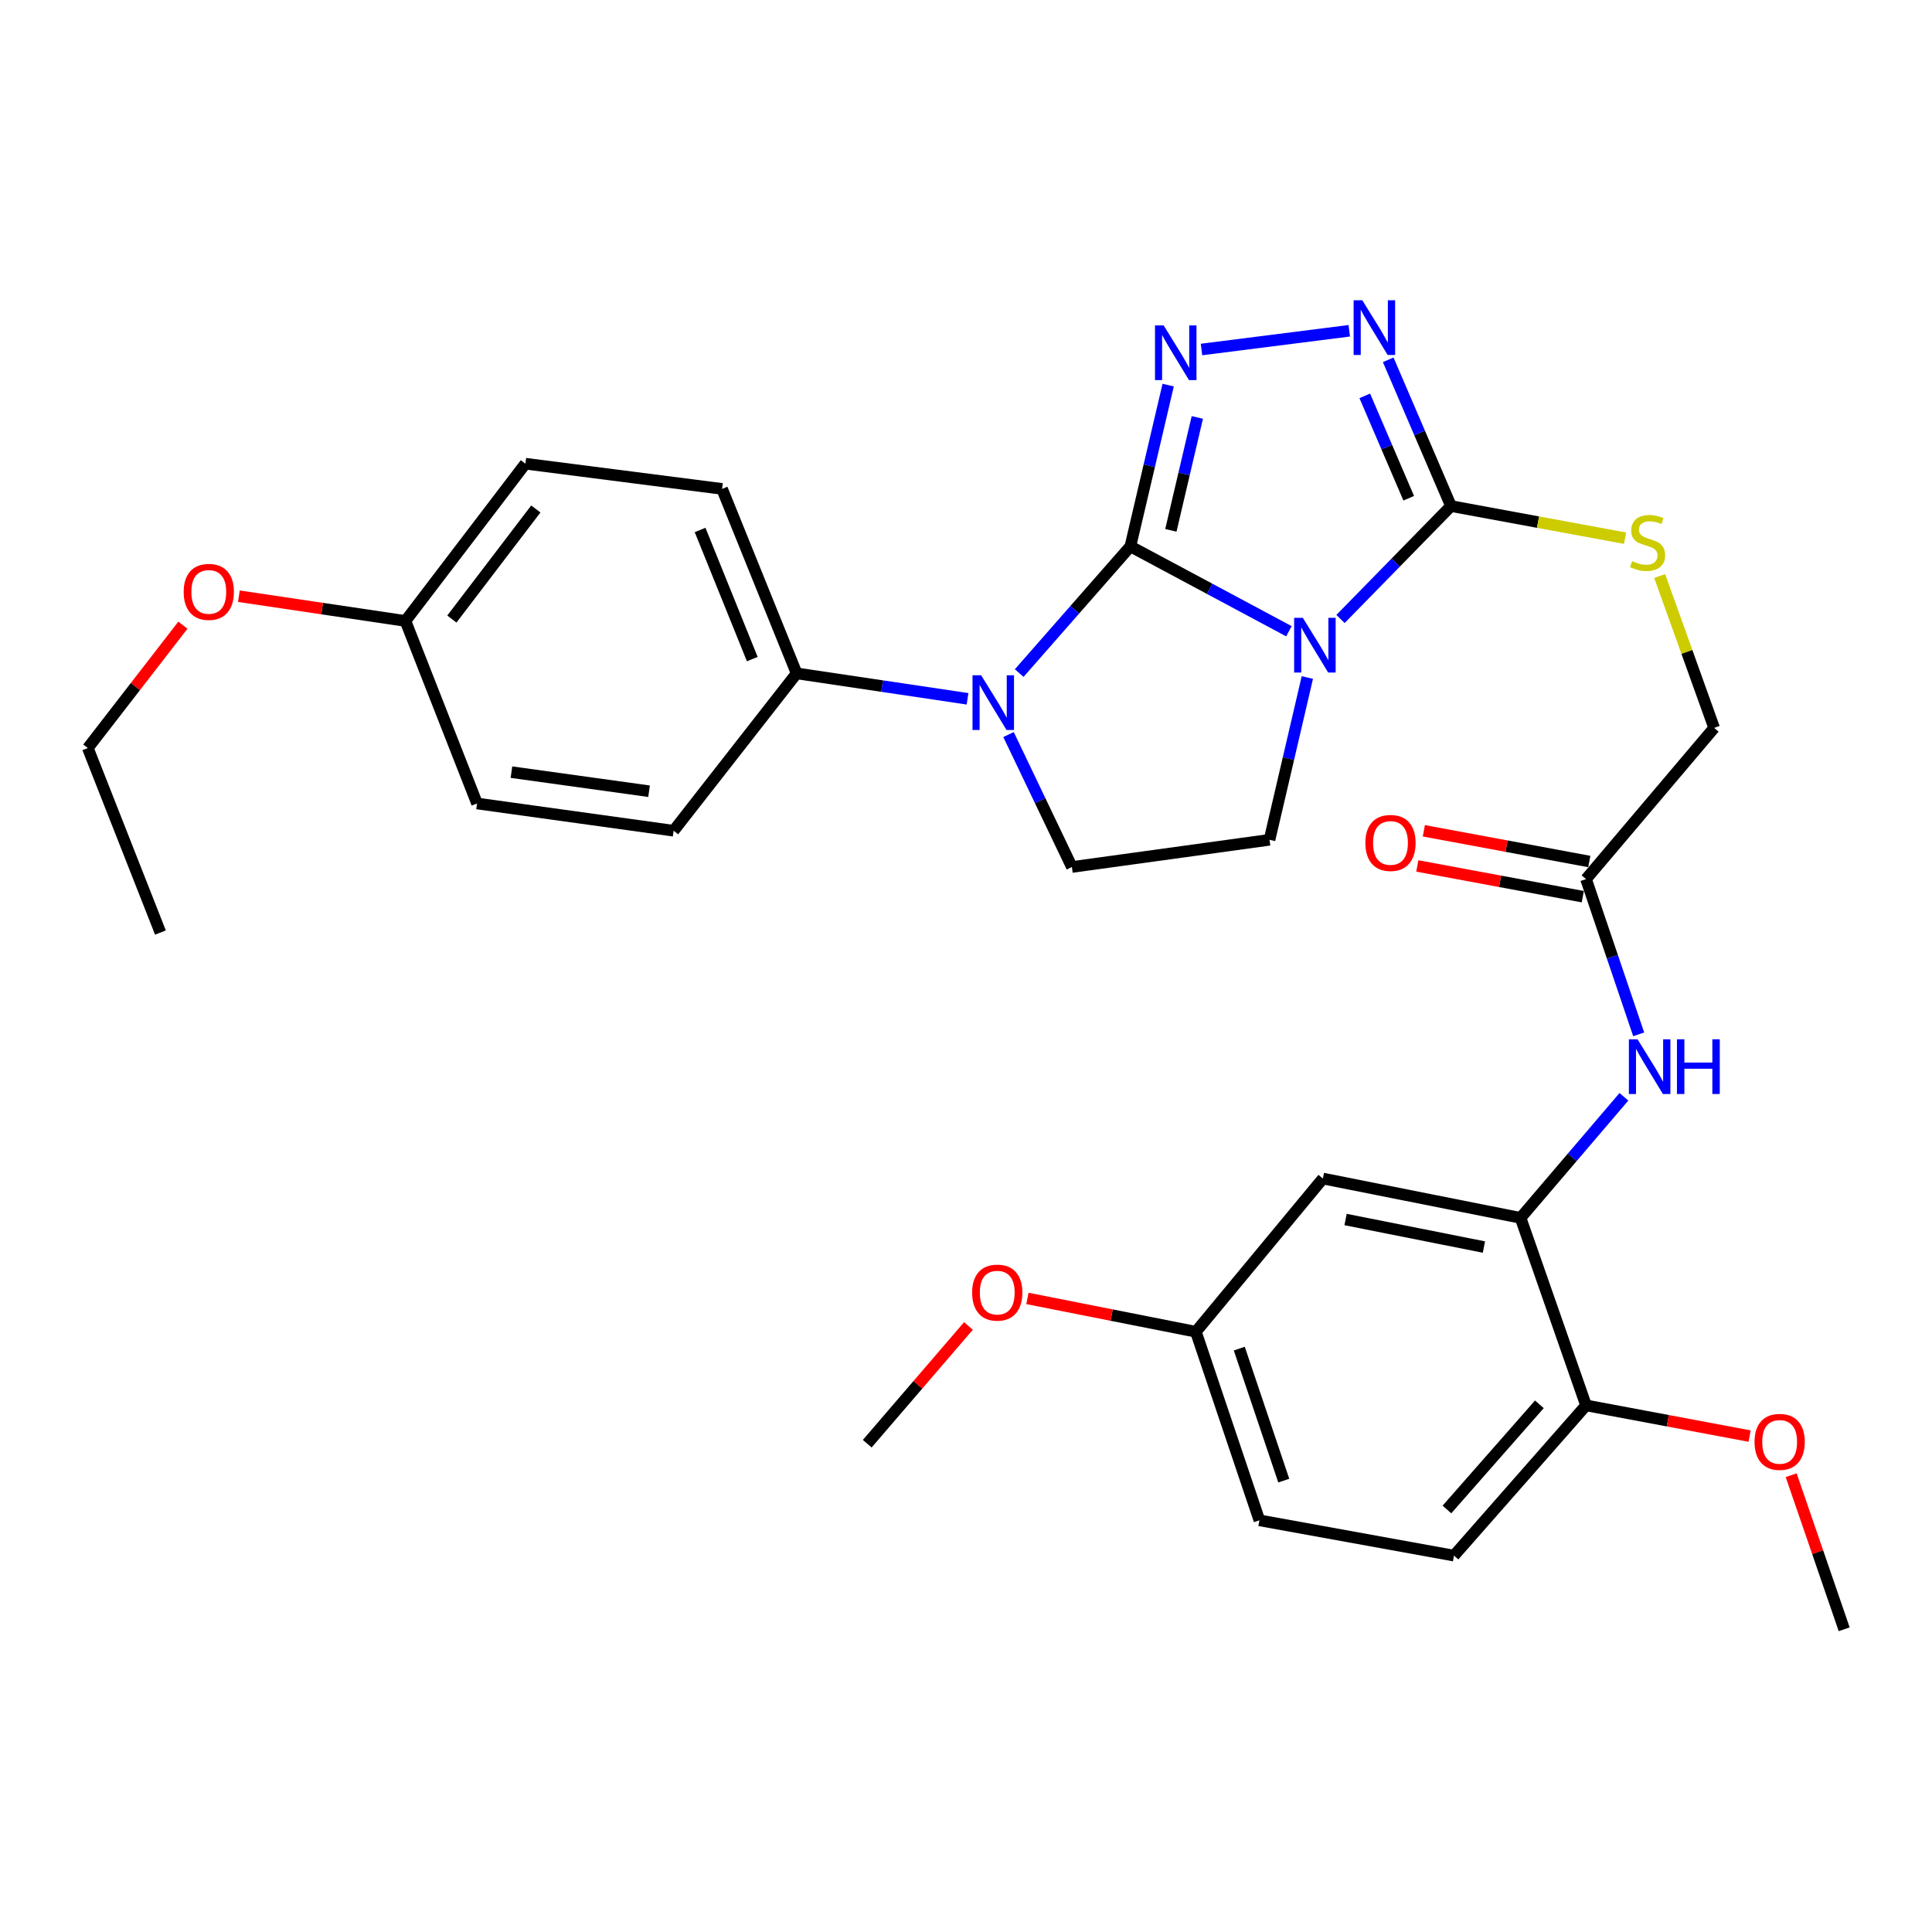 <?xml version='1.0' encoding='iso-8859-1'?>
<svg version='1.1' baseProfile='full'
              xmlns='http://www.w3.org/2000/svg'
                      xmlns:rdkit='http://www.rdkit.org/xml'
                      xmlns:xlink='http://www.w3.org/1999/xlink'
                  xml:space='preserve'
width='1000px' height='1000px' viewBox='0 0 1000 1000'>
<!-- END OF HEADER -->
<rect style='opacity:1.0;fill:#FFFFFF;stroke:none' width='1000' height='1000' x='0' y='0'> </rect>
<path class='bond-0' d='M 585.085,282.804 L 626.111,304.769' style='fill:none;fill-rule:evenodd;stroke:#000000;stroke-width:6px;stroke-linecap:butt;stroke-linejoin:miter;stroke-opacity:1' />
<path class='bond-0' d='M 626.111,304.769 L 667.138,326.733' style='fill:none;fill-rule:evenodd;stroke:#0000FF;stroke-width:6px;stroke-linecap:butt;stroke-linejoin:miter;stroke-opacity:1' />
<path class='bond-1' d='M 585.085,282.804 L 594.863,241.065' style='fill:none;fill-rule:evenodd;stroke:#000000;stroke-width:6px;stroke-linecap:butt;stroke-linejoin:miter;stroke-opacity:1' />
<path class='bond-1' d='M 594.863,241.065 L 604.641,199.326' style='fill:none;fill-rule:evenodd;stroke:#0000FF;stroke-width:6px;stroke-linecap:butt;stroke-linejoin:miter;stroke-opacity:1' />
<path class='bond-1' d='M 606.04,274.504 L 612.885,245.287' style='fill:none;fill-rule:evenodd;stroke:#000000;stroke-width:6px;stroke-linecap:butt;stroke-linejoin:miter;stroke-opacity:1' />
<path class='bond-1' d='M 612.885,245.287 L 619.73,216.069' style='fill:none;fill-rule:evenodd;stroke:#0000FF;stroke-width:6px;stroke-linecap:butt;stroke-linejoin:miter;stroke-opacity:1' />
<path class='bond-2' d='M 585.085,282.804 L 556.312,315.591' style='fill:none;fill-rule:evenodd;stroke:#000000;stroke-width:6px;stroke-linecap:butt;stroke-linejoin:miter;stroke-opacity:1' />
<path class='bond-2' d='M 556.312,315.591 L 527.539,348.379' style='fill:none;fill-rule:evenodd;stroke:#0000FF;stroke-width:6px;stroke-linecap:butt;stroke-linejoin:miter;stroke-opacity:1' />
<path class='bond-3' d='M 693.844,320.384 L 722.441,291.162' style='fill:none;fill-rule:evenodd;stroke:#0000FF;stroke-width:6px;stroke-linecap:butt;stroke-linejoin:miter;stroke-opacity:1' />
<path class='bond-3' d='M 722.441,291.162 L 751.038,261.939' style='fill:none;fill-rule:evenodd;stroke:#000000;stroke-width:6px;stroke-linecap:butt;stroke-linejoin:miter;stroke-opacity:1' />
<path class='bond-5' d='M 676.682,350.679 L 666.891,392.679' style='fill:none;fill-rule:evenodd;stroke:#0000FF;stroke-width:6px;stroke-linecap:butt;stroke-linejoin:miter;stroke-opacity:1' />
<path class='bond-5' d='M 666.891,392.679 L 657.099,434.679' style='fill:none;fill-rule:evenodd;stroke:#000000;stroke-width:6px;stroke-linecap:butt;stroke-linejoin:miter;stroke-opacity:1' />
<path class='bond-4' d='M 621.892,180.903 L 698.38,171.21' style='fill:none;fill-rule:evenodd;stroke:#0000FF;stroke-width:6px;stroke-linecap:butt;stroke-linejoin:miter;stroke-opacity:1' />
<path class='bond-7' d='M 522.011,380.2 L 538.411,414.479' style='fill:none;fill-rule:evenodd;stroke:#0000FF;stroke-width:6px;stroke-linecap:butt;stroke-linejoin:miter;stroke-opacity:1' />
<path class='bond-7' d='M 538.411,414.479 L 554.81,448.757' style='fill:none;fill-rule:evenodd;stroke:#000000;stroke-width:6px;stroke-linecap:butt;stroke-linejoin:miter;stroke-opacity:1' />
<path class='bond-10' d='M 500.796,361.701 L 456.565,355.118' style='fill:none;fill-rule:evenodd;stroke:#0000FF;stroke-width:6px;stroke-linecap:butt;stroke-linejoin:miter;stroke-opacity:1' />
<path class='bond-10' d='M 456.565,355.118 L 412.334,348.535' style='fill:none;fill-rule:evenodd;stroke:#000000;stroke-width:6px;stroke-linecap:butt;stroke-linejoin:miter;stroke-opacity:1' />
<path class='bond-9' d='M 751.038,261.939 L 796.081,270.251' style='fill:none;fill-rule:evenodd;stroke:#000000;stroke-width:6px;stroke-linecap:butt;stroke-linejoin:miter;stroke-opacity:1' />
<path class='bond-9' d='M 796.081,270.251 L 841.125,278.563' style='fill:none;fill-rule:evenodd;stroke:#CCCC00;stroke-width:6px;stroke-linecap:butt;stroke-linejoin:miter;stroke-opacity:1' />
<path class='bond-32' d='M 751.038,261.939 L 734.786,224.088' style='fill:none;fill-rule:evenodd;stroke:#000000;stroke-width:6px;stroke-linecap:butt;stroke-linejoin:miter;stroke-opacity:1' />
<path class='bond-32' d='M 734.786,224.088 L 718.534,186.237' style='fill:none;fill-rule:evenodd;stroke:#0000FF;stroke-width:6px;stroke-linecap:butt;stroke-linejoin:miter;stroke-opacity:1' />
<path class='bond-32' d='M 729.153,257.887 L 717.777,231.391' style='fill:none;fill-rule:evenodd;stroke:#000000;stroke-width:6px;stroke-linecap:butt;stroke-linejoin:miter;stroke-opacity:1' />
<path class='bond-32' d='M 717.777,231.391 L 706.401,204.895' style='fill:none;fill-rule:evenodd;stroke:#0000FF;stroke-width:6px;stroke-linecap:butt;stroke-linejoin:miter;stroke-opacity:1' />
<path class='bond-31' d='M 657.099,434.679 L 554.81,448.757' style='fill:none;fill-rule:evenodd;stroke:#000000;stroke-width:6px;stroke-linecap:butt;stroke-linejoin:miter;stroke-opacity:1' />
<path class='bond-6' d='M 787.04,630.372 L 813.789,599.032' style='fill:none;fill-rule:evenodd;stroke:#000000;stroke-width:6px;stroke-linecap:butt;stroke-linejoin:miter;stroke-opacity:1' />
<path class='bond-6' d='M 813.789,599.032 L 840.538,567.692' style='fill:none;fill-rule:evenodd;stroke:#0000FF;stroke-width:6px;stroke-linecap:butt;stroke-linejoin:miter;stroke-opacity:1' />
<path class='bond-12' d='M 787.04,630.372 L 684.73,610.01' style='fill:none;fill-rule:evenodd;stroke:#000000;stroke-width:6px;stroke-linecap:butt;stroke-linejoin:miter;stroke-opacity:1' />
<path class='bond-12' d='M 768.08,645.471 L 696.464,631.219' style='fill:none;fill-rule:evenodd;stroke:#000000;stroke-width:6px;stroke-linecap:butt;stroke-linejoin:miter;stroke-opacity:1' />
<path class='bond-13' d='M 787.04,630.372 L 820.934,727.426' style='fill:none;fill-rule:evenodd;stroke:#000000;stroke-width:6px;stroke-linecap:butt;stroke-linejoin:miter;stroke-opacity:1' />
<path class='bond-8' d='M 848.18,535.372 L 834.557,495.196' style='fill:none;fill-rule:evenodd;stroke:#0000FF;stroke-width:6px;stroke-linecap:butt;stroke-linejoin:miter;stroke-opacity:1' />
<path class='bond-8' d='M 834.557,495.196 L 820.934,455.02' style='fill:none;fill-rule:evenodd;stroke:#000000;stroke-width:6px;stroke-linecap:butt;stroke-linejoin:miter;stroke-opacity:1' />
<path class='bond-15' d='M 859.044,298.147 L 873.142,337.45' style='fill:none;fill-rule:evenodd;stroke:#CCCC00;stroke-width:6px;stroke-linecap:butt;stroke-linejoin:miter;stroke-opacity:1' />
<path class='bond-15' d='M 873.142,337.45 L 887.241,376.753' style='fill:none;fill-rule:evenodd;stroke:#000000;stroke-width:6px;stroke-linecap:butt;stroke-linejoin:miter;stroke-opacity:1' />
<path class='bond-16' d='M 412.334,348.535 L 373.741,253.054' style='fill:none;fill-rule:evenodd;stroke:#000000;stroke-width:6px;stroke-linecap:butt;stroke-linejoin:miter;stroke-opacity:1' />
<path class='bond-16' d='M 389.384,341.15 L 362.369,274.313' style='fill:none;fill-rule:evenodd;stroke:#000000;stroke-width:6px;stroke-linecap:butt;stroke-linejoin:miter;stroke-opacity:1' />
<path class='bond-17' d='M 412.334,348.535 L 348.67,429.99' style='fill:none;fill-rule:evenodd;stroke:#000000;stroke-width:6px;stroke-linecap:butt;stroke-linejoin:miter;stroke-opacity:1' />
<path class='bond-11' d='M 820.934,455.02 L 887.241,376.753' style='fill:none;fill-rule:evenodd;stroke:#000000;stroke-width:6px;stroke-linecap:butt;stroke-linejoin:miter;stroke-opacity:1' />
<path class='bond-14' d='M 822.624,445.92 L 779.801,437.967' style='fill:none;fill-rule:evenodd;stroke:#000000;stroke-width:6px;stroke-linecap:butt;stroke-linejoin:miter;stroke-opacity:1' />
<path class='bond-14' d='M 779.801,437.967 L 736.978,430.014' style='fill:none;fill-rule:evenodd;stroke:#FF0000;stroke-width:6px;stroke-linecap:butt;stroke-linejoin:miter;stroke-opacity:1' />
<path class='bond-14' d='M 819.244,464.119 L 776.421,456.166' style='fill:none;fill-rule:evenodd;stroke:#000000;stroke-width:6px;stroke-linecap:butt;stroke-linejoin:miter;stroke-opacity:1' />
<path class='bond-14' d='M 776.421,456.166 L 733.598,448.213' style='fill:none;fill-rule:evenodd;stroke:#FF0000;stroke-width:6px;stroke-linecap:butt;stroke-linejoin:miter;stroke-opacity:1' />
<path class='bond-19' d='M 684.73,610.01 L 618.979,689.316' style='fill:none;fill-rule:evenodd;stroke:#000000;stroke-width:6px;stroke-linecap:butt;stroke-linejoin:miter;stroke-opacity:1' />
<path class='bond-18' d='M 820.934,727.426 L 752.58,805.189' style='fill:none;fill-rule:evenodd;stroke:#000000;stroke-width:6px;stroke-linecap:butt;stroke-linejoin:miter;stroke-opacity:1' />
<path class='bond-18' d='M 796.778,726.87 L 748.93,781.304' style='fill:none;fill-rule:evenodd;stroke:#000000;stroke-width:6px;stroke-linecap:butt;stroke-linejoin:miter;stroke-opacity:1' />
<path class='bond-24' d='M 820.934,727.426 L 863.265,735.371' style='fill:none;fill-rule:evenodd;stroke:#000000;stroke-width:6px;stroke-linecap:butt;stroke-linejoin:miter;stroke-opacity:1' />
<path class='bond-24' d='M 863.265,735.371 L 905.596,743.316' style='fill:none;fill-rule:evenodd;stroke:#FF0000;stroke-width:6px;stroke-linecap:butt;stroke-linejoin:miter;stroke-opacity:1' />
<path class='bond-23' d='M 373.741,253.054 L 271.946,240.005' style='fill:none;fill-rule:evenodd;stroke:#000000;stroke-width:6px;stroke-linecap:butt;stroke-linejoin:miter;stroke-opacity:1' />
<path class='bond-22' d='M 348.67,429.99 L 246.916,415.881' style='fill:none;fill-rule:evenodd;stroke:#000000;stroke-width:6px;stroke-linecap:butt;stroke-linejoin:miter;stroke-opacity:1' />
<path class='bond-22' d='M 335.949,409.539 L 264.721,399.663' style='fill:none;fill-rule:evenodd;stroke:#000000;stroke-width:6px;stroke-linecap:butt;stroke-linejoin:miter;stroke-opacity:1' />
<path class='bond-21' d='M 752.58,805.189 L 651.865,786.915' style='fill:none;fill-rule:evenodd;stroke:#000000;stroke-width:6px;stroke-linecap:butt;stroke-linejoin:miter;stroke-opacity:1' />
<path class='bond-25' d='M 618.979,689.316 L 575.387,680.691' style='fill:none;fill-rule:evenodd;stroke:#000000;stroke-width:6px;stroke-linecap:butt;stroke-linejoin:miter;stroke-opacity:1' />
<path class='bond-25' d='M 575.387,680.691 L 531.796,672.066' style='fill:none;fill-rule:evenodd;stroke:#FF0000;stroke-width:6px;stroke-linecap:butt;stroke-linejoin:miter;stroke-opacity:1' />
<path class='bond-34' d='M 618.979,689.316 L 651.865,786.915' style='fill:none;fill-rule:evenodd;stroke:#000000;stroke-width:6px;stroke-linecap:butt;stroke-linejoin:miter;stroke-opacity:1' />
<path class='bond-34' d='M 641.453,698.045 L 664.473,766.365' style='fill:none;fill-rule:evenodd;stroke:#000000;stroke-width:6px;stroke-linecap:butt;stroke-linejoin:miter;stroke-opacity:1' />
<path class='bond-20' d='M 209.855,321.408 L 246.916,415.881' style='fill:none;fill-rule:evenodd;stroke:#000000;stroke-width:6px;stroke-linecap:butt;stroke-linejoin:miter;stroke-opacity:1' />
<path class='bond-26' d='M 209.855,321.408 L 166.749,315.001' style='fill:none;fill-rule:evenodd;stroke:#000000;stroke-width:6px;stroke-linecap:butt;stroke-linejoin:miter;stroke-opacity:1' />
<path class='bond-26' d='M 166.749,315.001 L 123.643,308.595' style='fill:none;fill-rule:evenodd;stroke:#FF0000;stroke-width:6px;stroke-linecap:butt;stroke-linejoin:miter;stroke-opacity:1' />
<path class='bond-33' d='M 209.855,321.408 L 271.946,240.005' style='fill:none;fill-rule:evenodd;stroke:#000000;stroke-width:6px;stroke-linecap:butt;stroke-linejoin:miter;stroke-opacity:1' />
<path class='bond-33' d='M 233.886,320.423 L 277.35,263.441' style='fill:none;fill-rule:evenodd;stroke:#000000;stroke-width:6px;stroke-linecap:butt;stroke-linejoin:miter;stroke-opacity:1' />
<path class='bond-28' d='M 927.107,763.561 L 940.826,803.435' style='fill:none;fill-rule:evenodd;stroke:#FF0000;stroke-width:6px;stroke-linecap:butt;stroke-linejoin:miter;stroke-opacity:1' />
<path class='bond-28' d='M 940.826,803.435 L 954.545,843.309' style='fill:none;fill-rule:evenodd;stroke:#000000;stroke-width:6px;stroke-linecap:butt;stroke-linejoin:miter;stroke-opacity:1' />
<path class='bond-29' d='M 501.27,686.316 L 475.076,716.789' style='fill:none;fill-rule:evenodd;stroke:#FF0000;stroke-width:6px;stroke-linecap:butt;stroke-linejoin:miter;stroke-opacity:1' />
<path class='bond-29' d='M 475.076,716.789 L 448.881,747.263' style='fill:none;fill-rule:evenodd;stroke:#000000;stroke-width:6px;stroke-linecap:butt;stroke-linejoin:miter;stroke-opacity:1' />
<path class='bond-27' d='M 94.668,323.599 L 70.061,355.395' style='fill:none;fill-rule:evenodd;stroke:#FF0000;stroke-width:6px;stroke-linecap:butt;stroke-linejoin:miter;stroke-opacity:1' />
<path class='bond-27' d='M 70.061,355.395 L 45.455,387.19' style='fill:none;fill-rule:evenodd;stroke:#000000;stroke-width:6px;stroke-linecap:butt;stroke-linejoin:miter;stroke-opacity:1' />
<path class='bond-30' d='M 45.455,387.19 L 83.04,482.682' style='fill:none;fill-rule:evenodd;stroke:#000000;stroke-width:6px;stroke-linecap:butt;stroke-linejoin:miter;stroke-opacity:1' />
<path  class='atom-1' d='M 674.326 319.773
L 683.606 334.773
Q 684.526 336.253, 686.006 338.933
Q 687.486 341.613, 687.566 341.773
L 687.566 319.773
L 691.326 319.773
L 691.326 348.093
L 687.446 348.093
L 677.486 331.693
Q 676.326 329.773, 675.086 327.573
Q 673.886 325.373, 673.526 324.693
L 673.526 348.093
L 669.846 348.093
L 669.846 319.773
L 674.326 319.773
' fill='#0000FF'/>
<path  class='atom-2' d='M 602.302 168.433
L 611.582 183.433
Q 612.502 184.913, 613.982 187.593
Q 615.462 190.273, 615.542 190.433
L 615.542 168.433
L 619.302 168.433
L 619.302 196.753
L 615.422 196.753
L 605.462 180.353
Q 604.302 178.433, 603.062 176.233
Q 601.862 174.033, 601.502 173.353
L 601.502 196.753
L 597.822 196.753
L 597.822 168.433
L 602.302 168.433
' fill='#0000FF'/>
<path  class='atom-3' d='M 507.849 349.523
L 517.129 364.523
Q 518.049 366.003, 519.529 368.683
Q 521.009 371.363, 521.089 371.523
L 521.089 349.523
L 524.849 349.523
L 524.849 377.843
L 520.969 377.843
L 511.009 361.443
Q 509.849 359.523, 508.609 357.323
Q 507.409 355.123, 507.049 354.443
L 507.049 377.843
L 503.369 377.843
L 503.369 349.523
L 507.849 349.523
' fill='#0000FF'/>
<path  class='atom-5' d='M 705.115 155.403
L 714.395 170.403
Q 715.315 171.883, 716.795 174.563
Q 718.275 177.243, 718.355 177.403
L 718.355 155.403
L 722.115 155.403
L 722.115 183.723
L 718.235 183.723
L 708.275 167.323
Q 707.115 165.403, 705.875 163.203
Q 704.675 161.003, 704.315 160.323
L 704.315 183.723
L 700.635 183.723
L 700.635 155.403
L 705.115 155.403
' fill='#0000FF'/>
<path  class='atom-9' d='M 847.591 537.935
L 856.871 552.935
Q 857.791 554.415, 859.271 557.095
Q 860.751 559.775, 860.831 559.935
L 860.831 537.935
L 864.591 537.935
L 864.591 566.255
L 860.711 566.255
L 850.751 549.855
Q 849.591 547.935, 848.351 545.735
Q 847.151 543.535, 846.791 542.855
L 846.791 566.255
L 843.111 566.255
L 843.111 537.935
L 847.591 537.935
' fill='#0000FF'/>
<path  class='atom-9' d='M 867.991 537.935
L 871.831 537.935
L 871.831 549.975
L 886.311 549.975
L 886.311 537.935
L 890.151 537.935
L 890.151 566.255
L 886.311 566.255
L 886.311 553.175
L 871.831 553.175
L 871.831 566.255
L 867.991 566.255
L 867.991 537.935
' fill='#0000FF'/>
<path  class='atom-10' d='M 844.792 290.436
Q 845.112 290.556, 846.432 291.116
Q 847.752 291.676, 849.192 292.036
Q 850.672 292.356, 852.112 292.356
Q 854.792 292.356, 856.352 291.076
Q 857.912 289.756, 857.912 287.476
Q 857.912 285.916, 857.112 284.956
Q 856.352 283.996, 855.152 283.476
Q 853.952 282.956, 851.952 282.356
Q 849.432 281.596, 847.912 280.876
Q 846.432 280.156, 845.352 278.636
Q 844.312 277.116, 844.312 274.556
Q 844.312 270.996, 846.712 268.796
Q 849.152 266.596, 853.952 266.596
Q 857.232 266.596, 860.952 268.156
L 860.032 271.236
Q 856.632 269.836, 854.072 269.836
Q 851.312 269.836, 849.792 270.996
Q 848.272 272.116, 848.312 274.076
Q 848.312 275.596, 849.072 276.516
Q 849.872 277.436, 850.992 277.956
Q 852.152 278.476, 854.072 279.076
Q 856.632 279.876, 858.152 280.676
Q 859.672 281.476, 860.752 283.116
Q 861.872 284.716, 861.872 287.476
Q 861.872 291.396, 859.232 293.516
Q 856.632 295.596, 852.272 295.596
Q 849.752 295.596, 847.832 295.036
Q 845.952 294.516, 843.712 293.596
L 844.792 290.436
' fill='#CCCC00'/>
<path  class='atom-15' d='M 706.714 436.302
Q 706.714 429.502, 710.074 425.702
Q 713.434 421.902, 719.714 421.902
Q 725.994 421.902, 729.354 425.702
Q 732.714 429.502, 732.714 436.302
Q 732.714 443.182, 729.314 447.102
Q 725.914 450.982, 719.714 450.982
Q 713.474 450.982, 710.074 447.102
Q 706.714 443.222, 706.714 436.302
M 719.714 447.782
Q 724.034 447.782, 726.354 444.902
Q 728.714 441.982, 728.714 436.302
Q 728.714 430.742, 726.354 427.942
Q 724.034 425.102, 719.714 425.102
Q 715.394 425.102, 713.034 427.902
Q 710.714 430.702, 710.714 436.302
Q 710.714 442.022, 713.034 444.902
Q 715.394 447.782, 719.714 447.782
' fill='#FF0000'/>
<path  class='atom-25' d='M 908.145 746.314
Q 908.145 739.514, 911.505 735.714
Q 914.865 731.914, 921.145 731.914
Q 927.425 731.914, 930.785 735.714
Q 934.145 739.514, 934.145 746.314
Q 934.145 753.194, 930.745 757.114
Q 927.345 760.994, 921.145 760.994
Q 914.905 760.994, 911.505 757.114
Q 908.145 753.234, 908.145 746.314
M 921.145 757.794
Q 925.465 757.794, 927.785 754.914
Q 930.145 751.994, 930.145 746.314
Q 930.145 740.754, 927.785 737.954
Q 925.465 735.114, 921.145 735.114
Q 916.825 735.114, 914.465 737.914
Q 912.145 740.714, 912.145 746.314
Q 912.145 752.034, 914.465 754.914
Q 916.825 757.794, 921.145 757.794
' fill='#FF0000'/>
<path  class='atom-26' d='M 503.176 669.055
Q 503.176 662.255, 506.536 658.455
Q 509.896 654.655, 516.176 654.655
Q 522.456 654.655, 525.816 658.455
Q 529.176 662.255, 529.176 669.055
Q 529.176 675.935, 525.776 679.855
Q 522.376 683.735, 516.176 683.735
Q 509.936 683.735, 506.536 679.855
Q 503.176 675.975, 503.176 669.055
M 516.176 680.535
Q 520.496 680.535, 522.816 677.655
Q 525.176 674.735, 525.176 669.055
Q 525.176 663.495, 522.816 660.695
Q 520.496 657.855, 516.176 657.855
Q 511.856 657.855, 509.496 660.655
Q 507.176 663.455, 507.176 669.055
Q 507.176 674.775, 509.496 677.655
Q 511.856 680.535, 516.176 680.535
' fill='#FF0000'/>
<path  class='atom-27' d='M 95.07 306.361
Q 95.07 299.561, 98.43 295.761
Q 101.79 291.961, 108.07 291.961
Q 114.35 291.961, 117.71 295.761
Q 121.07 299.561, 121.07 306.361
Q 121.07 313.241, 117.67 317.161
Q 114.27 321.041, 108.07 321.041
Q 101.83 321.041, 98.43 317.161
Q 95.07 313.281, 95.07 306.361
M 108.07 317.841
Q 112.39 317.841, 114.71 314.961
Q 117.07 312.041, 117.07 306.361
Q 117.07 300.801, 114.71 298.001
Q 112.39 295.161, 108.07 295.161
Q 103.75 295.161, 101.39 297.961
Q 99.07 300.761, 99.07 306.361
Q 99.07 312.081, 101.39 314.961
Q 103.75 317.841, 108.07 317.841
' fill='#FF0000'/>
</svg>
